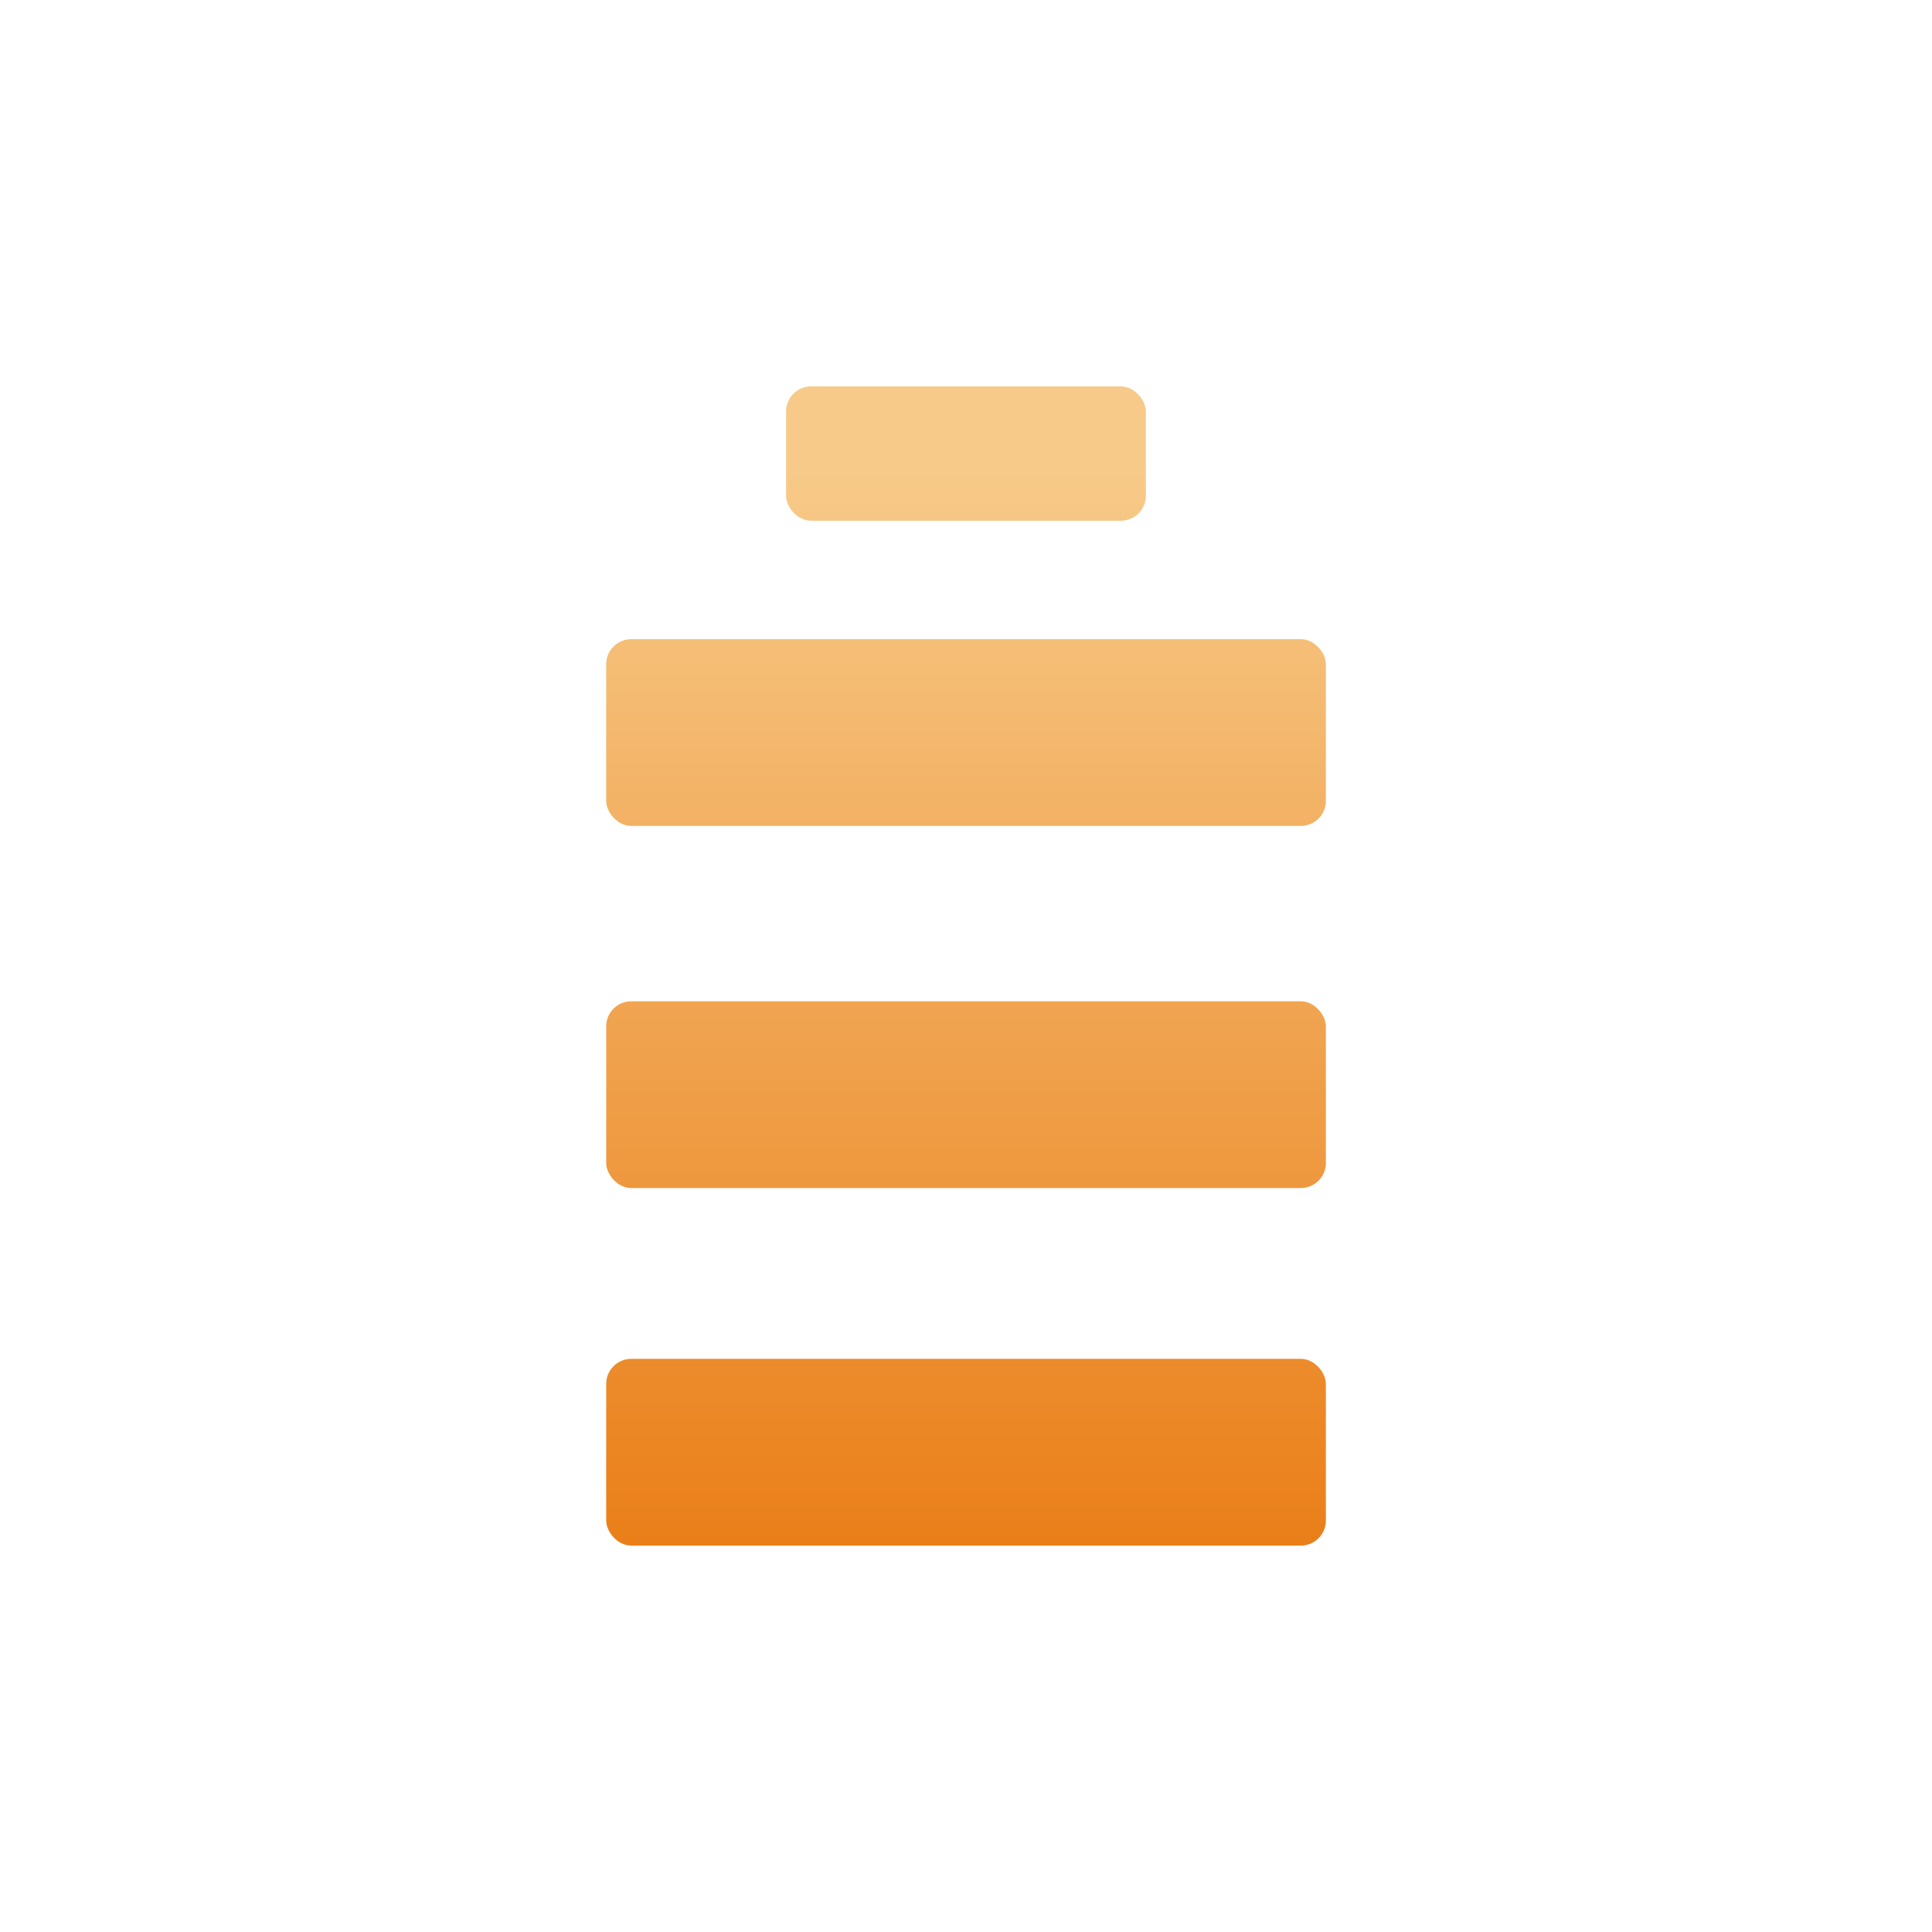 <svg id="Layer_1" data-name="Layer 1" xmlns="http://www.w3.org/2000/svg" xmlns:xlink="http://www.w3.org/1999/xlink" viewBox="0 0 300 300"><defs><linearGradient id="linear-gradient" x1="150" y1="239.53" x2="150" y2="72.85" gradientUnits="userSpaceOnUse"><stop offset="0" stop-color="#ea7f19"/><stop offset="1" stop-color="#f7ca89"/></linearGradient></defs><rect x="94.13" y="211" width="111.75" height="29" rx="3.89" fill="url(#linear-gradient)"/><rect x="94.13" y="155.48" width="111.75" height="29" rx="3.89" fill="url(#linear-gradient)"/><rect x="94.13" y="99.25" width="111.75" height="29" rx="3.89" fill="url(#linear-gradient)"/><rect x="122.06" y="60" width="55.87" height="20.86" rx="3.89" fill="url(#linear-gradient)"/></svg>